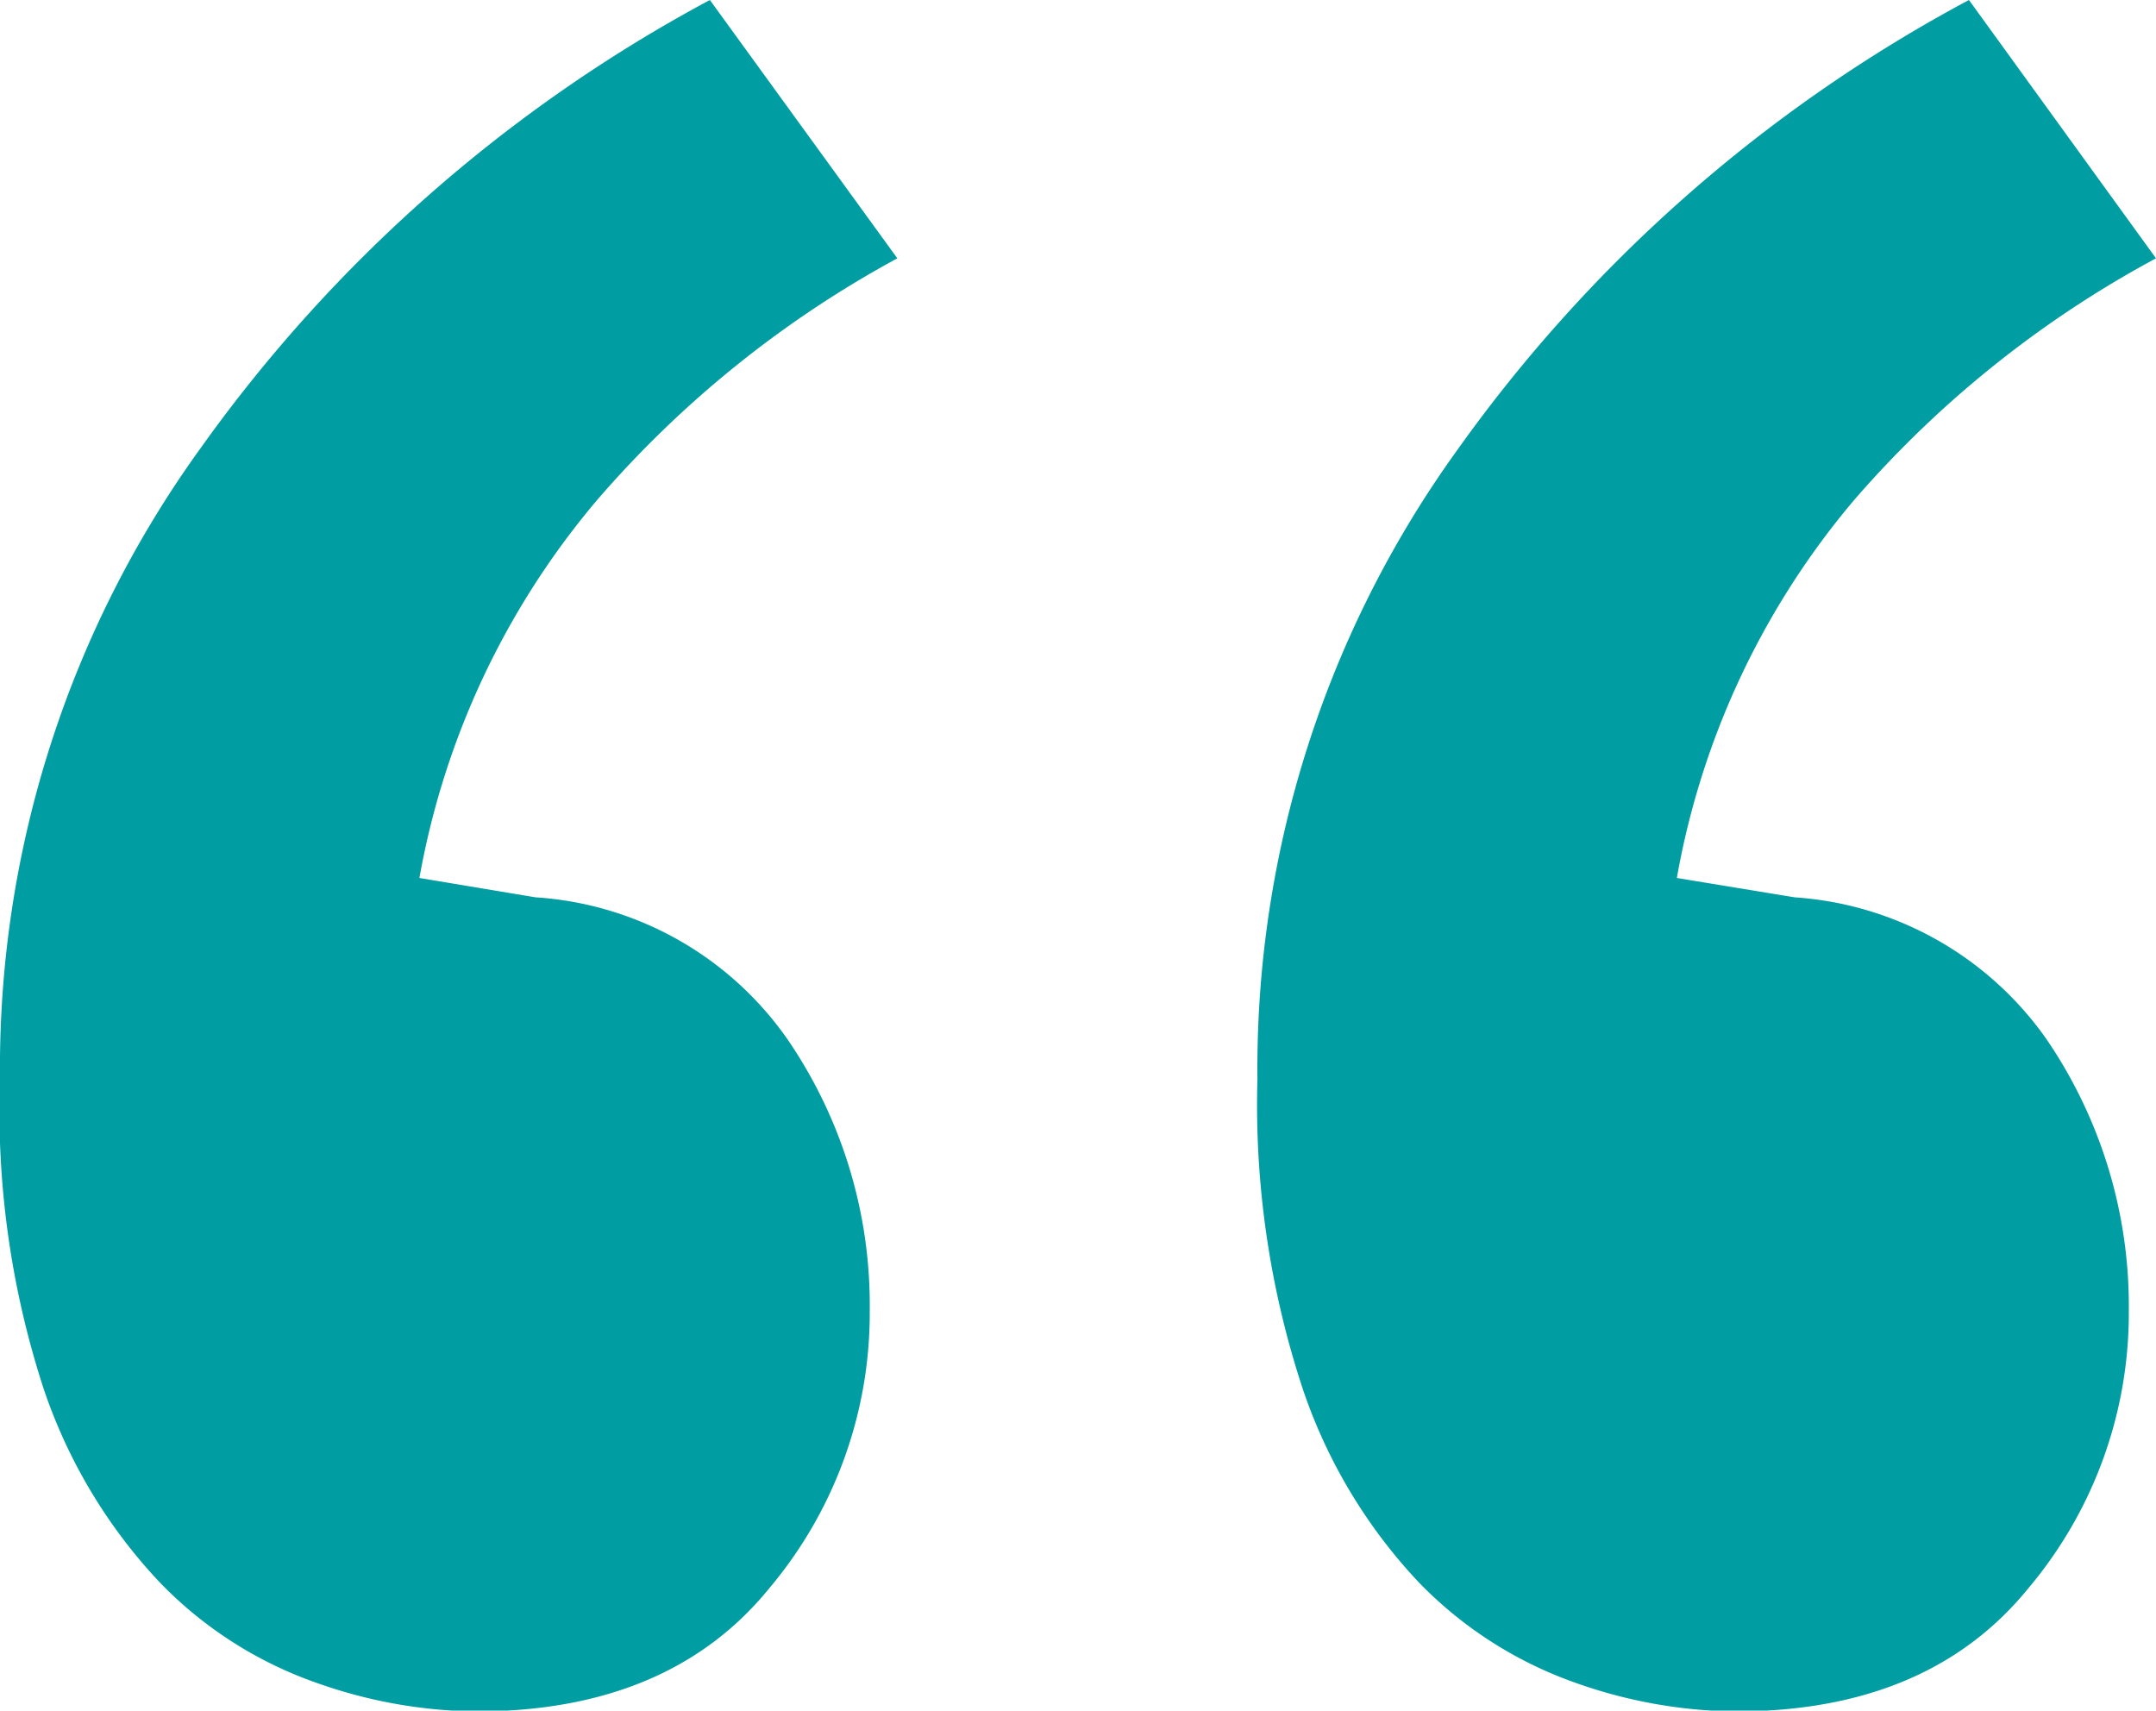 <svg xmlns="http://www.w3.org/2000/svg" viewBox="0 0 52.33 41.52"><defs><style>.a{fill:#009da2;}</style></defs><title>vr-left-green-speechmarks</title><path class="a" d="M13,21.78a8.09,8.09,0,0,1,6.11,3.44,11.41,11.41,0,0,1,2,6.59,10.36,10.36,0,0,1-2.43,6.73c-1.62,2-4,3-7.13,3a11.91,11.91,0,0,1-3.91-.71,9.77,9.77,0,0,1-3.76-2.42,12.81,12.81,0,0,1-2.82-4.7A21.8,21.8,0,0,1,0,26.17,25.67,25.67,0,0,1,4.86,10.89,36.09,36.09,0,0,1,17.23,0l4.55,6.27a25.94,25.94,0,0,0-7.29,5.87,19.47,19.47,0,0,0-4.31,9.17Zm30.56,0a8.13,8.13,0,0,1,6.11,3.44,11.48,11.48,0,0,1,2,6.59,10.36,10.36,0,0,1-2.43,6.73q-2.43,3-7.12,3a11.92,11.92,0,0,1-3.92-.71,9.84,9.84,0,0,1-3.76-2.42,12.81,12.81,0,0,1-2.82-4.7,22,22,0,0,1-1.1-7.52,25.67,25.67,0,0,1,4.86-15.28A36.12,36.12,0,0,1,47.79,0l4.54,6.27A25.94,25.94,0,0,0,45,12.14a19.45,19.45,0,0,0-4.3,9.17Z"/></svg>